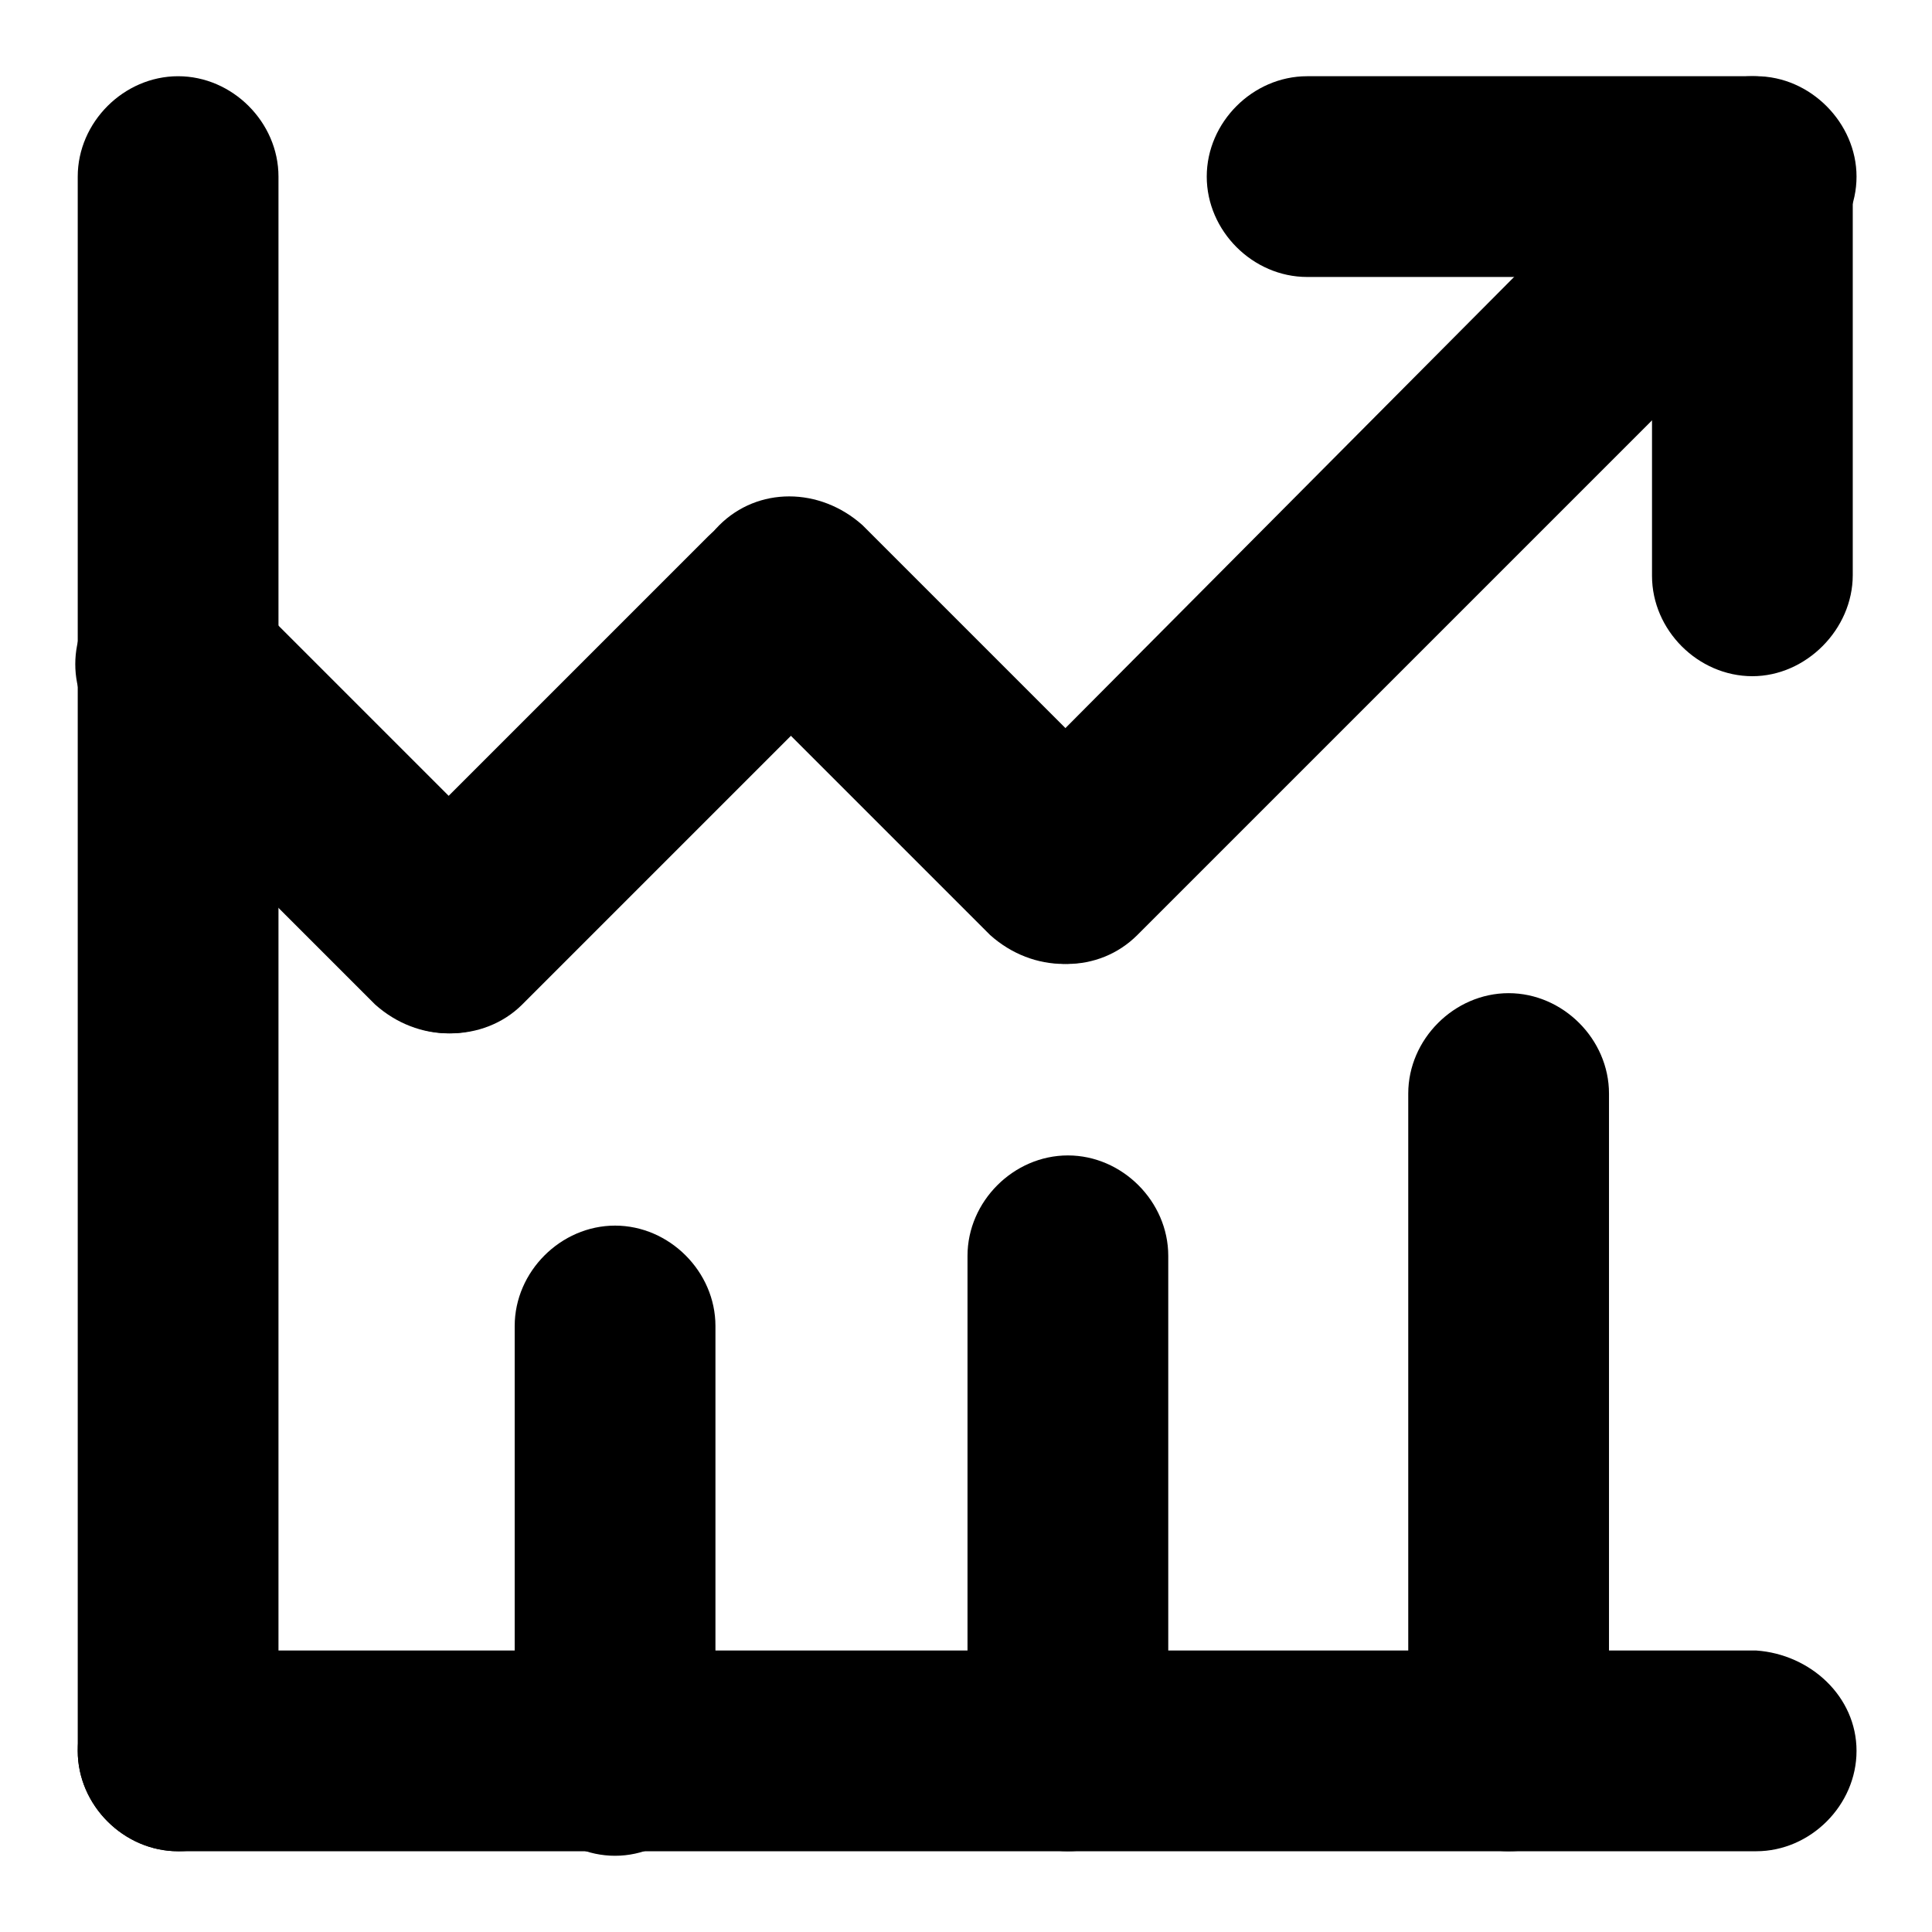 <?xml version="1.0" encoding="utf-8"?>
<!-- Svg Vector Icons : http://www.onlinewebfonts.com/icon -->
<!DOCTYPE svg PUBLIC "-//W3C//DTD SVG 1.1//EN" "http://www.w3.org/Graphics/SVG/1.1/DTD/svg11.dtd">
<svg version="1.1" xmlns="http://www.w3.org/2000/svg" xmlns:xlink="http://www.w3.org/1999/xlink" x="0px" y="0px" viewBox="0 0 256 256" enable-background="new 0 0 256 256" xml:space="preserve">
<g><g><path fill="#000000" d="M23.6,245.3L23.6,245.3c-7.2,0-13.3-6.1-13.3-13.3V23.4c0-7.2,6.1-13.3,13.3-13.3l0,0c7.2,0,13.3,6.1,13.3,13.3v209.1C36.9,239.7,30.8,245.3,23.6,245.3z"/><path fill="#000000" d="M81.5,245.9L81.5,245.9c-7.2,0-13.3-6.1-13.3-13.3v-56.9c0-7.2,6.1-13.3,13.3-13.3l0,0c7.2,0,13.3,6.1,13.3,13.3v56.9C94.8,239.7,88.7,245.9,81.5,245.9z"/><path fill="#000000" d="M141.5,245.3L141.5,245.3c-7.2,0-13.3-6.1-13.3-13.3v-65.6c0-7.2,6.1-13.3,13.3-13.3l0,0c7.2,0,13.3,6.1,13.3,13.3V232C154.8,239.7,148.6,245.3,141.5,245.3z"/><path fill="#000000" d="M199.9,245.3L199.9,245.3c-7.2,0-13.3-6.1-13.3-13.3v-87.1c0-7.2,6.1-13.3,13.3-13.3l0,0c7.2,0,13.3,6.1,13.3,13.3V232C213.2,239.7,207.6,245.3,199.9,245.3z"/><path fill="#000000" d="M232.2,89.6L232.2,89.6c-7.2,0-13.3-6.1-13.3-13.3V23.4c0-7.2,6.1-13.3,13.3-13.3l0,0c7.2,0,13.3,6.1,13.3,13.3v52.8C245.5,83.4,239.3,89.6,232.2,89.6z"/><path fill="#000000" d="M50.2,133.1L50.2,133.1c-5.1-5.1-5.1-13.3,0-18.4l43.6-43.6c5.1-5.1,13.3-5.1,19,0l0,0c5.1,5.1,5.1,13.3,0,18.4l-43.6,43.6C64.1,138.2,55.3,138.2,50.2,133.1z"/><path fill="#000000" d="M132.2,123.9L132.2,123.9c-5.1-5.1-5.1-13.3,0-18.4l90.7-91.2c5.1-5.1,13.3-5.1,19,0l0,0c5.1,5.1,5.1,13.3,0,18.4l-91.2,91.2C145.6,129,137.3,129,132.2,123.9z"/><path fill="#000000" d="M68.7,133.1L68.7,133.1c-5.1,5.1-13.3,5.1-19,0L13.8,97.2c-5.1-5.1-5.1-13.3,0-18.4l0,0c5.1-5.1,13.3-5.1,19,0l35.9,35.9C73.8,119.3,73.8,128,68.7,133.1z"/><path fill="#000000" d="M150.2,123.9L150.2,123.9c-5.1,5.1-13.3,5.1-19,0L95.3,88c-5.1-5.1-5.1-13.3,0-18.4l0,0c5.1-5.1,13.3-5.1,19,0l35.9,35.9C155.3,110.6,155.3,118.8,150.2,123.9z"/><path fill="#000000" d="M246,232L246,232c0,7.2-6.1,13.3-13.3,13.3H23.6c-7.2,0-13.3-6.1-13.3-13.3l0,0c0-7.2,6.1-13.3,13.3-13.3h209.1C239.9,219.2,246,224.8,246,232z"/><path fill="#000000" d="M246,23.4L246,23.4c0,7.2-6.1,13.3-13.3,13.3h-59.5c-7.2,0-13.3-6.1-13.3-13.3l0,0c0-7.2,6.1-13.3,13.3-13.3h59.5C239.9,10.1,246,16.3,246,23.4z"/></g></g>
</svg>